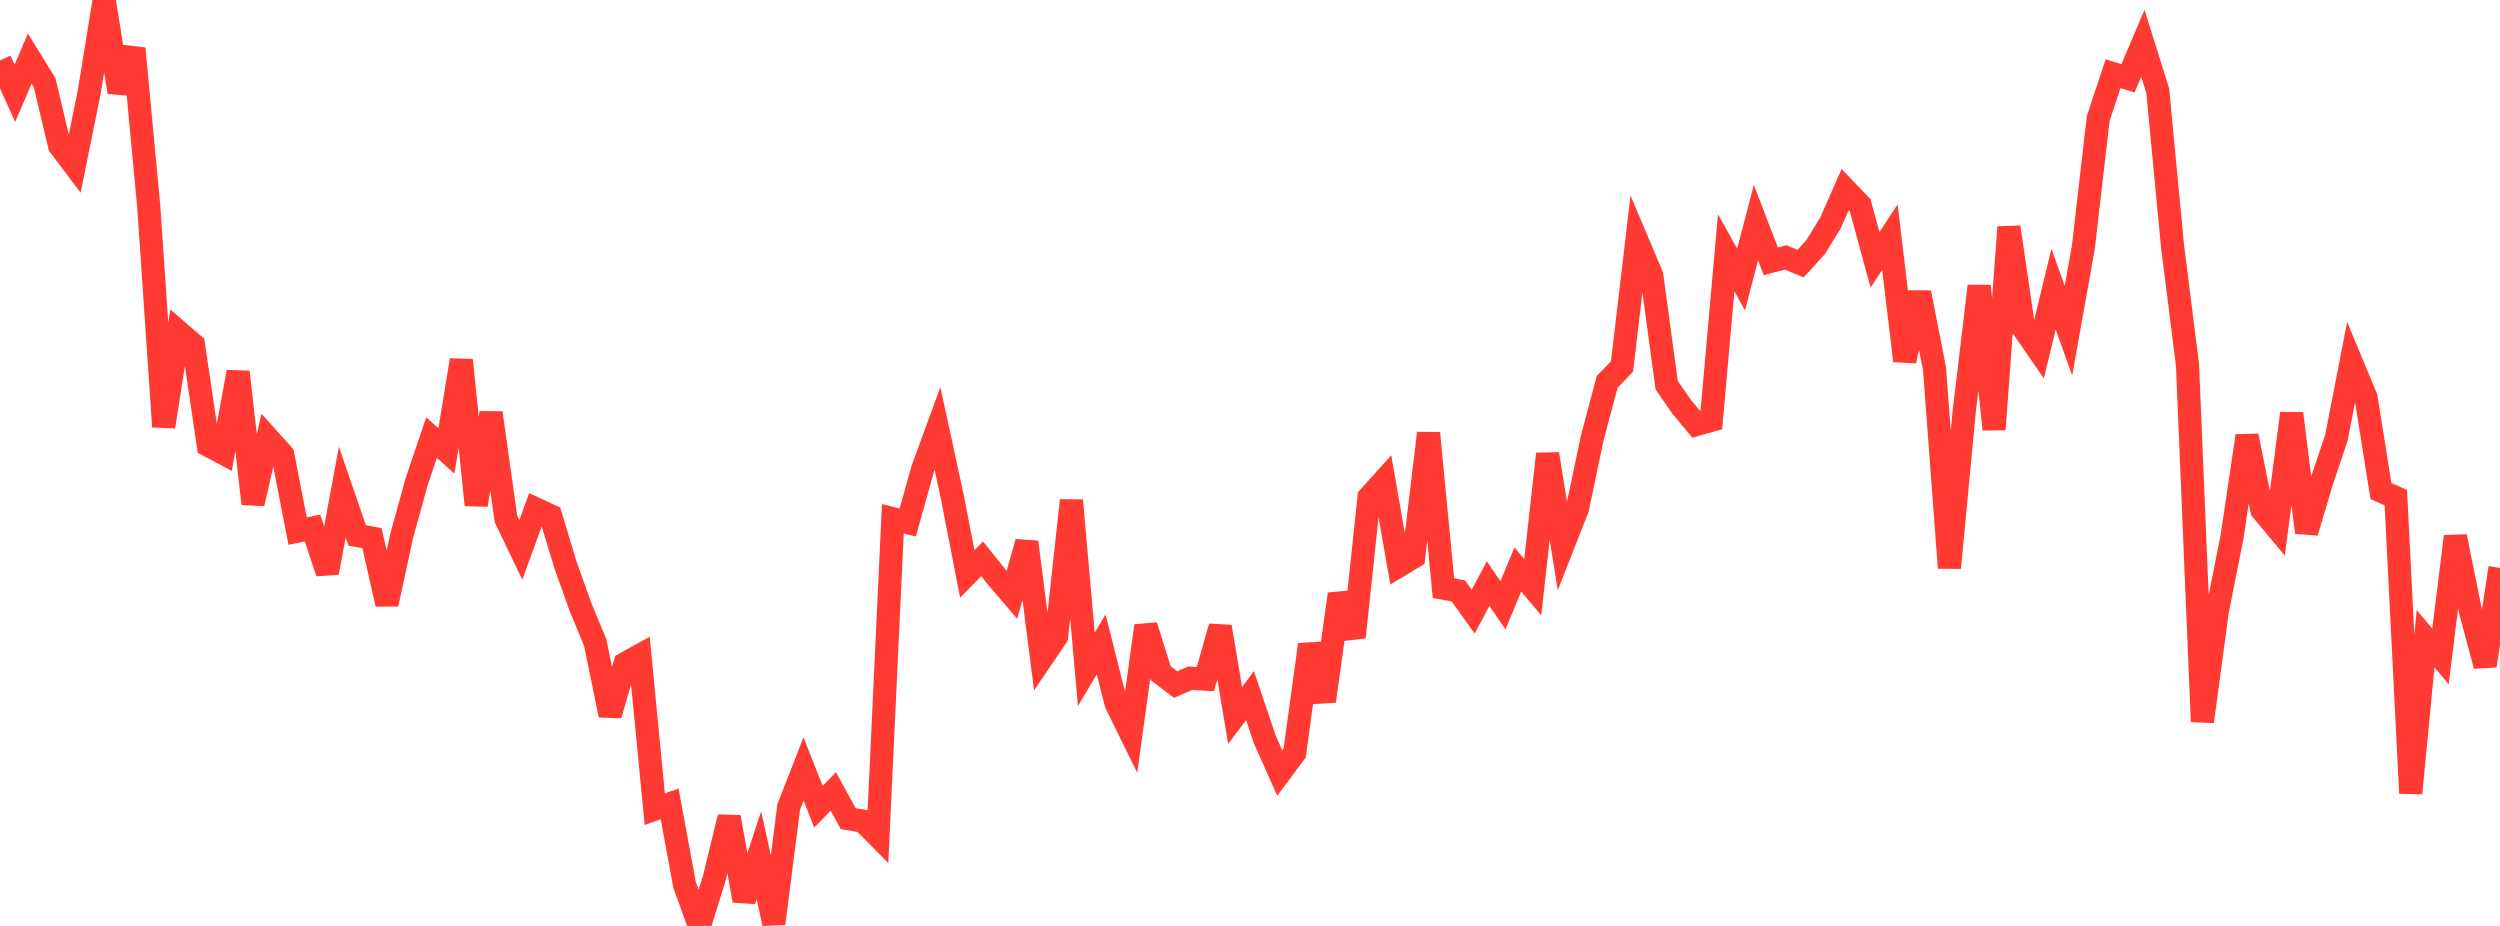 <?xml version="1.0" standalone="no"?>
<!DOCTYPE svg PUBLIC "-//W3C//DTD SVG 1.1//EN" "http://www.w3.org/Graphics/SVG/1.1/DTD/svg11.dtd">

<svg width="135" height="50" viewBox="0 0 135 50" preserveAspectRatio="none" 
  xmlns="http://www.w3.org/2000/svg"
  xmlns:xlink="http://www.w3.org/1999/xlink">


<polyline points="0.0, 3.26 0.804, 5.037 1.607, 3.164 2.411, 4.467 3.214, 7.86 4.018, 8.925 4.821, 4.954 5.625, 0.0 6.429, 4.974 7.232, 2.621 8.036, 11.193 8.839, 23.042 9.643, 17.92 10.446, 18.615 11.25, 24.049 12.054, 24.476 12.857, 20.086 13.661, 27.198 14.464, 23.656 15.268, 24.55 16.071, 28.68 16.875, 28.512 17.679, 30.925 18.482, 26.575 19.286, 28.913 20.089, 29.058 20.893, 32.622 21.696, 28.915 22.5, 26.003 23.304, 23.632 24.107, 24.351 24.911, 19.446 25.714, 27.269 26.518, 22.296 27.321, 28.021 28.125, 29.696 28.929, 27.482 29.732, 27.852 30.536, 30.507 31.339, 32.76 32.143, 34.701 32.946, 38.62 33.75, 35.835 34.554, 35.392 35.357, 43.696 36.161, 43.414 36.964, 47.768 37.768, 50.0 38.571, 47.429 39.375, 44.123 40.179, 48.632 40.982, 46.181 41.786, 49.87 42.589, 43.583 43.393, 41.526 44.196, 43.561 45.0, 42.74 45.804, 44.205 46.607, 44.342 47.411, 45.153 48.214, 28.011 49.018, 28.216 49.821, 25.337 50.625, 23.143 51.429, 26.852 52.232, 30.991 53.036, 30.178 53.839, 31.184 54.643, 32.121 55.446, 29.273 56.25, 35.563 57.054, 34.378 57.857, 27.022 58.661, 36.143 59.464, 34.796 60.268, 37.988 61.071, 39.622 61.875, 33.792 62.679, 36.356 63.482, 36.964 64.286, 36.621 65.089, 36.674 65.893, 33.843 66.696, 38.634 67.5, 37.564 68.304, 39.946 69.107, 41.743 69.911, 40.664 70.714, 34.809 71.518, 37.864 72.321, 32.08 73.125, 34.411 73.929, 26.847 74.732, 25.957 75.536, 30.559 76.339, 30.075 77.143, 23.389 77.946, 31.762 78.75, 31.909 79.554, 33.031 80.357, 31.514 81.161, 32.685 81.964, 30.751 82.768, 31.71 83.571, 24.513 84.375, 29.515 85.179, 27.47 85.982, 23.649 86.786, 20.624 87.589, 19.79 88.393, 12.976 89.196, 14.876 90.0, 20.799 90.804, 21.96 91.607, 22.925 92.411, 22.697 93.214, 13.649 94.018, 15.096 94.821, 12.022 95.625, 14.112 96.429, 13.902 97.232, 14.235 98.036, 13.352 98.839, 12.052 99.643, 10.233 100.446, 11.072 101.25, 14.03 102.054, 12.809 102.857, 19.488 103.661, 15.801 104.464, 19.913 105.268, 30.665 106.071, 22.198 106.875, 15.446 107.679, 23.188 108.482, 12.266 109.286, 17.764 110.089, 18.931 110.893, 15.609 111.696, 17.856 112.5, 13.359 113.304, 6.397 114.107, 3.98 114.911, 4.229 115.714, 2.337 116.518, 4.905 117.321, 13.335 118.125, 19.697 118.929, 38.968 119.732, 33.02 120.536, 28.961 121.339, 23.537 122.143, 27.544 122.946, 28.507 123.75, 22.325 124.554, 28.75 125.357, 26.044 126.161, 23.653 126.964, 19.536 127.768, 21.472 128.571, 26.519 129.375, 26.872 130.179, 42.833 130.982, 34.488 131.786, 35.45 132.589, 28.971 133.393, 32.949 134.196, 35.953 135.0, 30.666" fill="none" stroke="#ff3a33" stroke-width="1.25"/>

</svg>